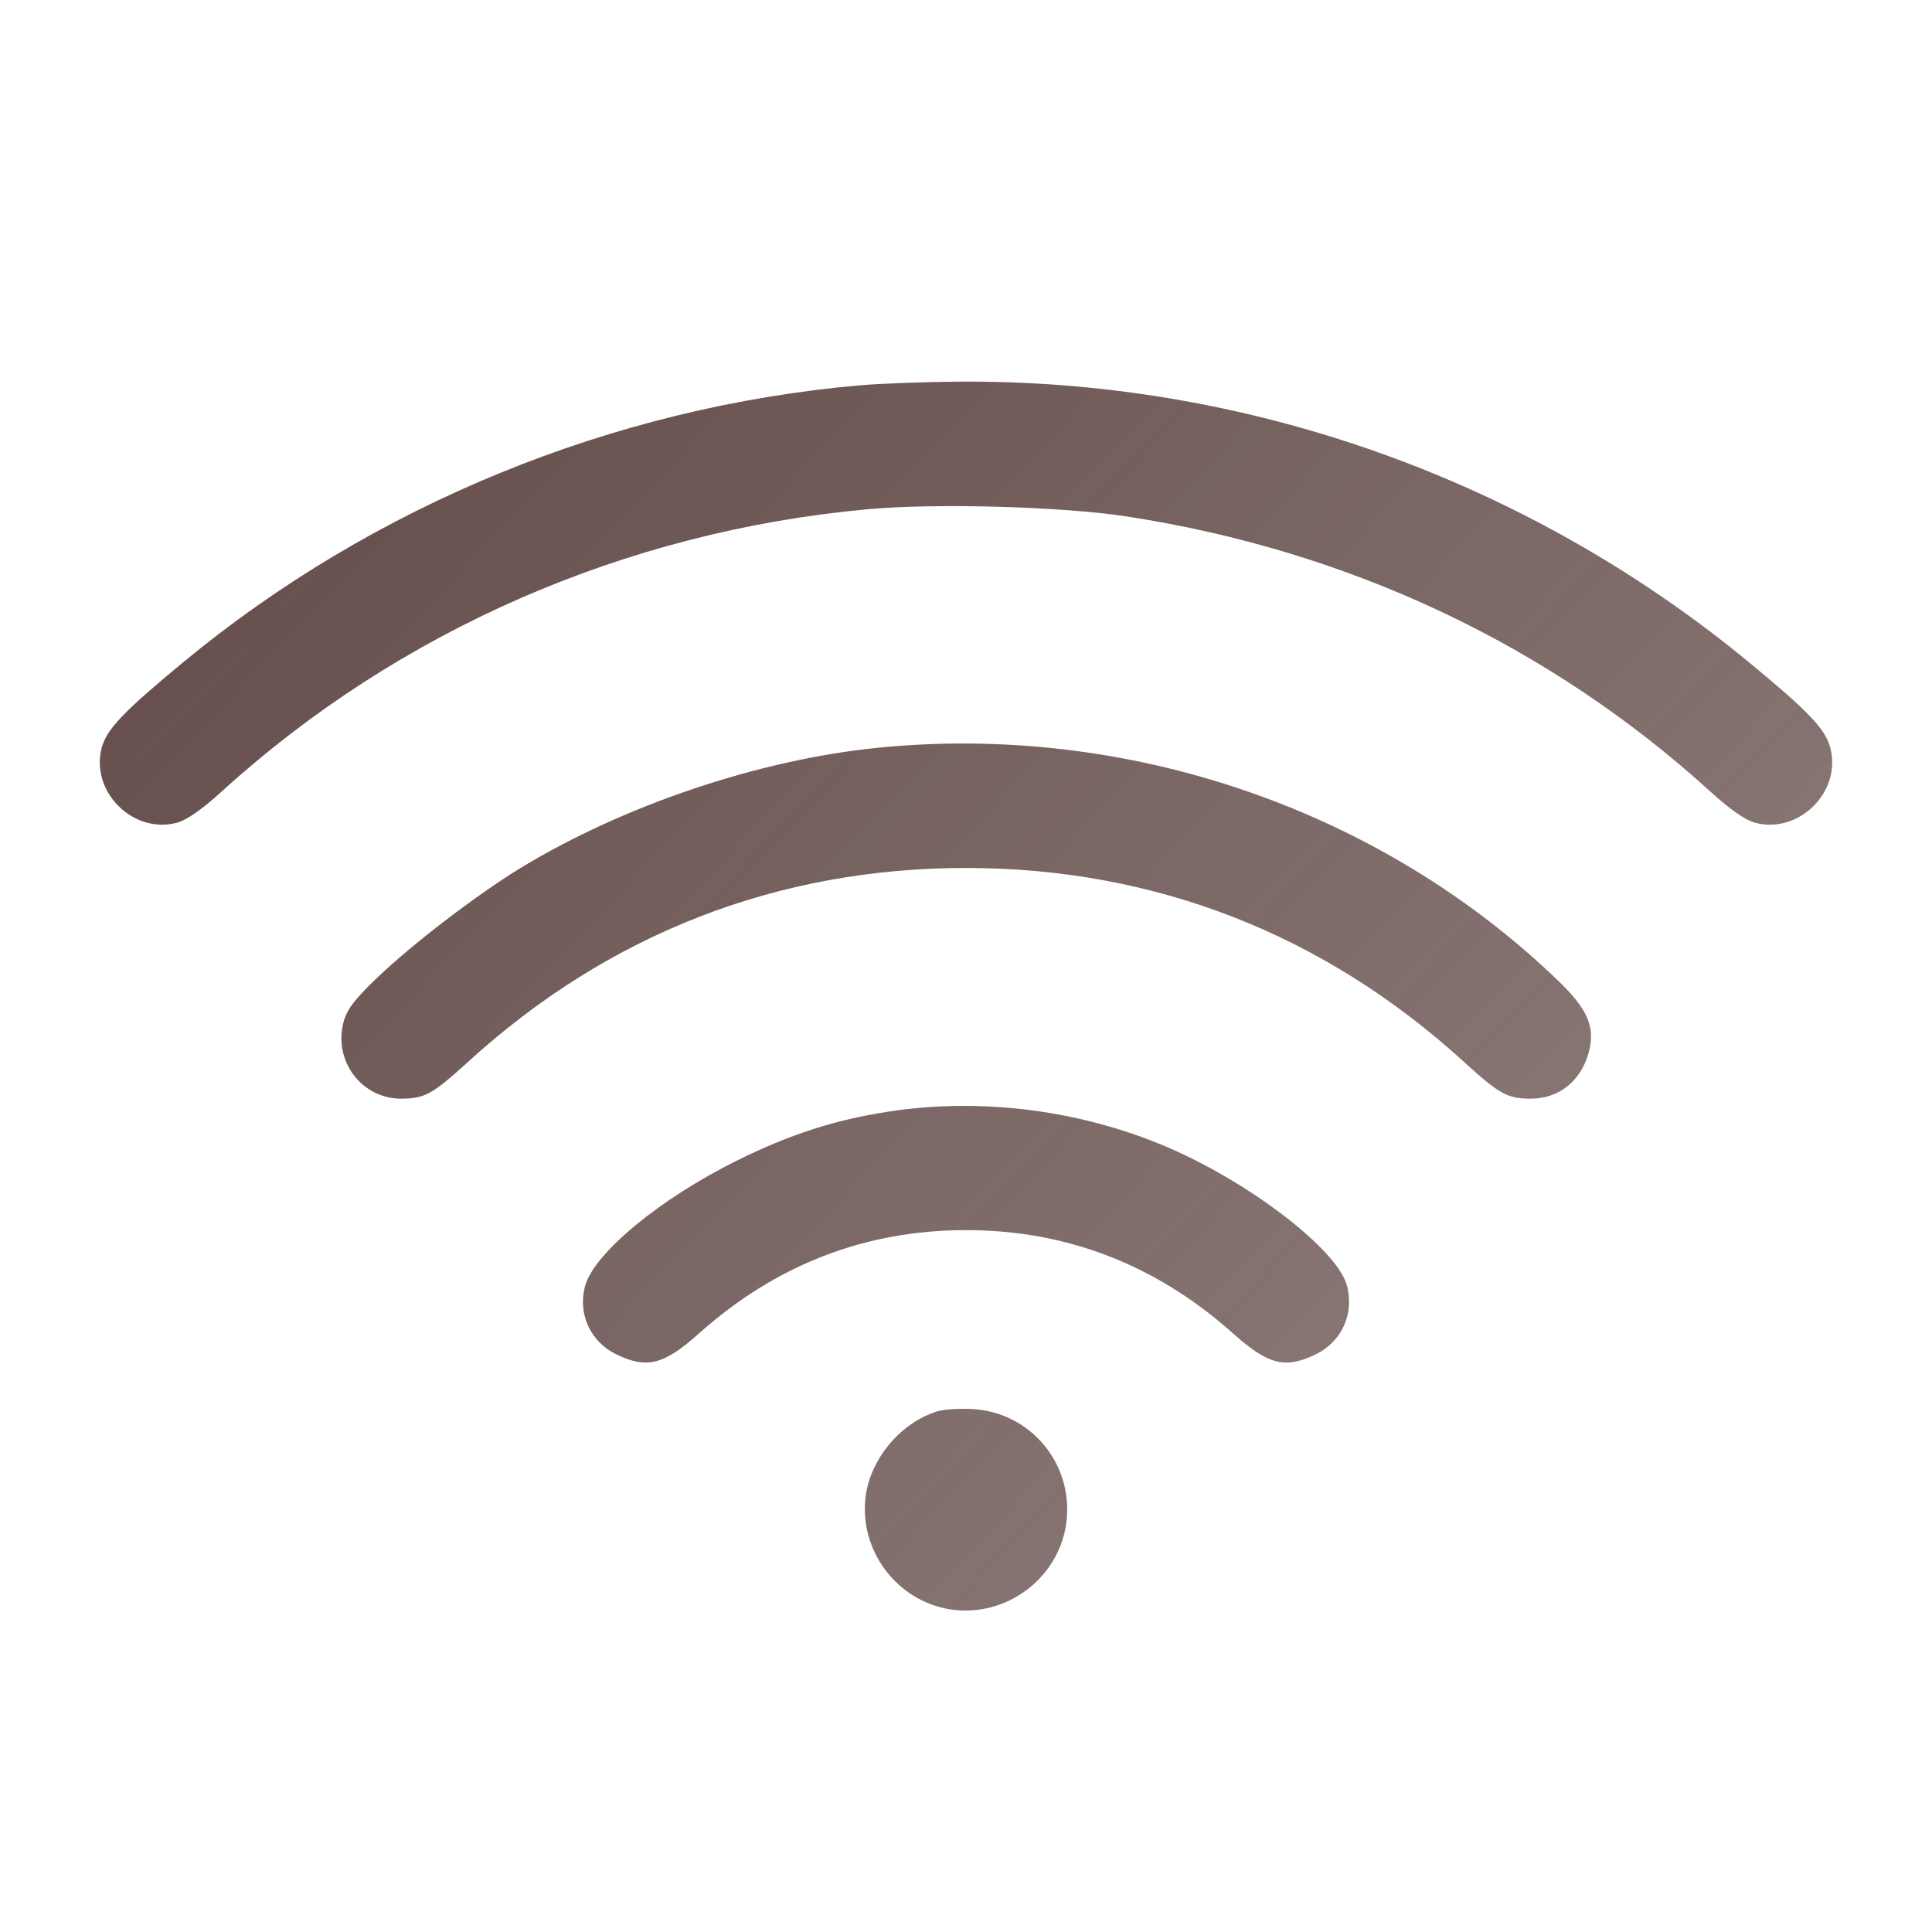 <svg width="48" height="48" viewBox="0 0 48 48" fill="none" xmlns="http://www.w3.org/2000/svg">
<g id="Traced Image">
<path id="Vector" fill-rule="evenodd" clip-rule="evenodd" d="M21.375 9.572C15.229 10.109 9.275 12.545 4.547 16.457C3.066 17.682 2.651 18.117 2.528 18.575C2.235 19.664 3.307 20.734 4.398 20.44C4.639 20.375 5.017 20.112 5.5 19.672C9.899 15.668 15.537 13.203 21.555 12.652C23.247 12.497 26.38 12.584 27.984 12.83C33.513 13.677 38.493 16.025 42.5 19.672C42.983 20.112 43.361 20.375 43.602 20.44C44.696 20.734 45.766 19.664 45.471 18.57C45.346 18.107 44.935 17.676 43.453 16.454C37.923 11.894 30.946 9.421 23.784 9.482C22.949 9.489 21.865 9.53 21.375 9.572ZM21.797 18.579C18.86 18.875 15.494 20.008 12.938 21.562C11.864 22.215 10.236 23.461 9.361 24.301C8.81 24.829 8.619 25.081 8.537 25.385C8.275 26.356 8.982 27.298 9.971 27.296C10.547 27.296 10.75 27.184 11.625 26.385C15.12 23.196 19.335 21.558 24.028 21.564C28.699 21.571 32.894 23.209 36.375 26.385C37.25 27.184 37.453 27.296 38.029 27.296C38.731 27.297 39.279 26.86 39.472 26.144C39.639 25.525 39.452 25.082 38.733 24.386C34.311 20.11 28.02 17.953 21.797 18.579ZM22.078 27.617C20.738 27.824 19.639 28.178 18.328 28.825C16.409 29.771 14.756 31.135 14.535 31.954C14.35 32.644 14.668 33.337 15.314 33.65C16.07 34.015 16.491 33.909 17.357 33.136C19.271 31.424 21.495 30.562 24 30.562C26.505 30.562 28.729 31.424 30.643 33.136C31.509 33.909 31.93 34.015 32.686 33.65C33.335 33.335 33.649 32.647 33.465 31.942C33.252 31.127 31.388 29.628 29.429 28.694C27.19 27.628 24.533 27.238 22.078 27.617ZM23.284 35.065C22.36 35.351 21.597 36.278 21.499 37.237C21.359 38.607 22.374 39.861 23.737 40.001C25.107 40.141 26.361 39.126 26.501 37.763C26.647 36.335 25.588 35.088 24.16 35.007C23.84 34.989 23.446 35.015 23.284 35.065Z" fill="url(#paint0_linear_783_6748)"/>
</g>
<defs>
<linearGradient id="paint0_linear_783_6748" x1="-0.746" y1="9.481" x2="119.577" y2="123.618" gradientUnits="userSpaceOnUse">
<stop stop-color="#5F4744"/>
<stop offset="1" stop-color="#5F4744" stop-opacity="0"/>
</linearGradient>
</defs>
</svg>
